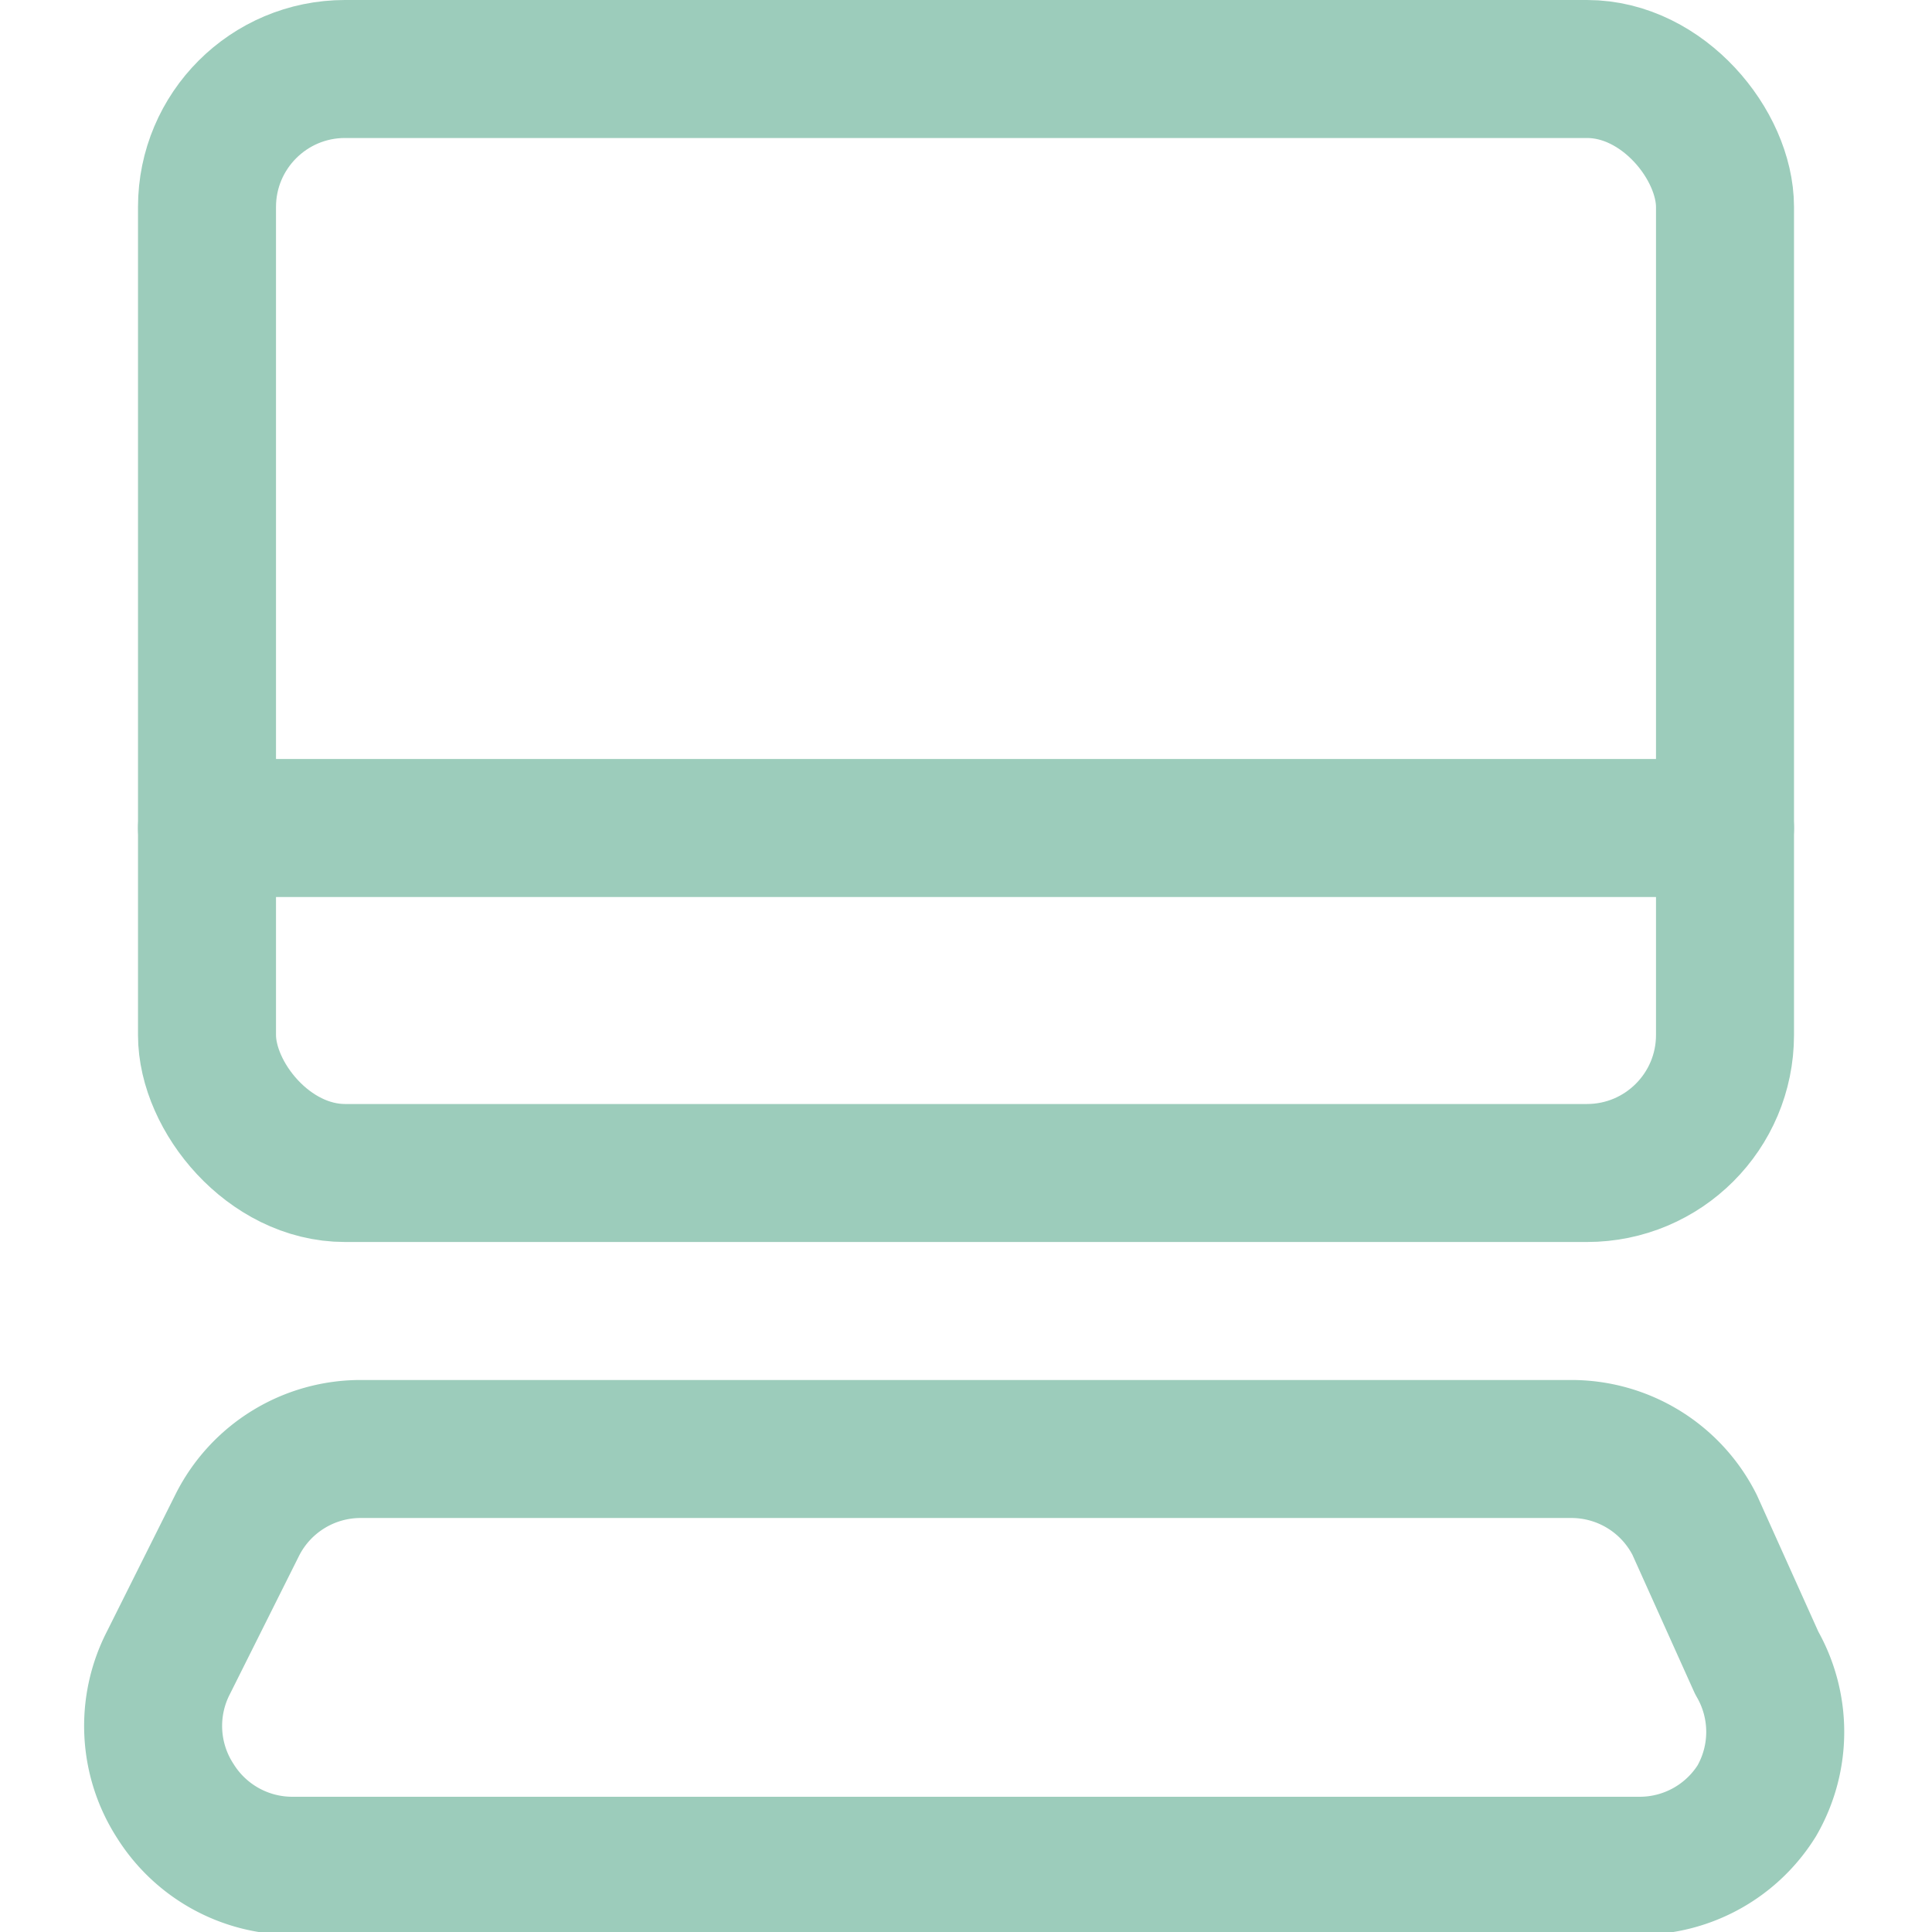 <?xml version="1.0" encoding="UTF-8"?> <svg xmlns="http://www.w3.org/2000/svg" viewBox="0 0 14 14" height="48" width="48"> <g> <rect x="1.5" y="0.5" width="11" height="8" rx="1" fill="none" stroke="#9cccbb" stroke-linecap="round" stroke-linejoin="round"></rect> <path d="M12.28,11.05a1,1,0,0,0-.9-.55H2.62a1,1,0,0,0-.9.55l-.5,1a1,1,0,0,0,.05,1,1,1,0,0,0,.85.47h9.76a1,1,0,0,0,.85-.47,1,1,0,0,0,0-1Z" fill="none" stroke="#9cccbb" stroke-linecap="round" stroke-linejoin="round"></path> <line x1="1.5" y1="6" x2="12.5" y2="6" fill="none" stroke="#9cccbb" stroke-linecap="round" stroke-linejoin="round"></line> </g> </svg> 